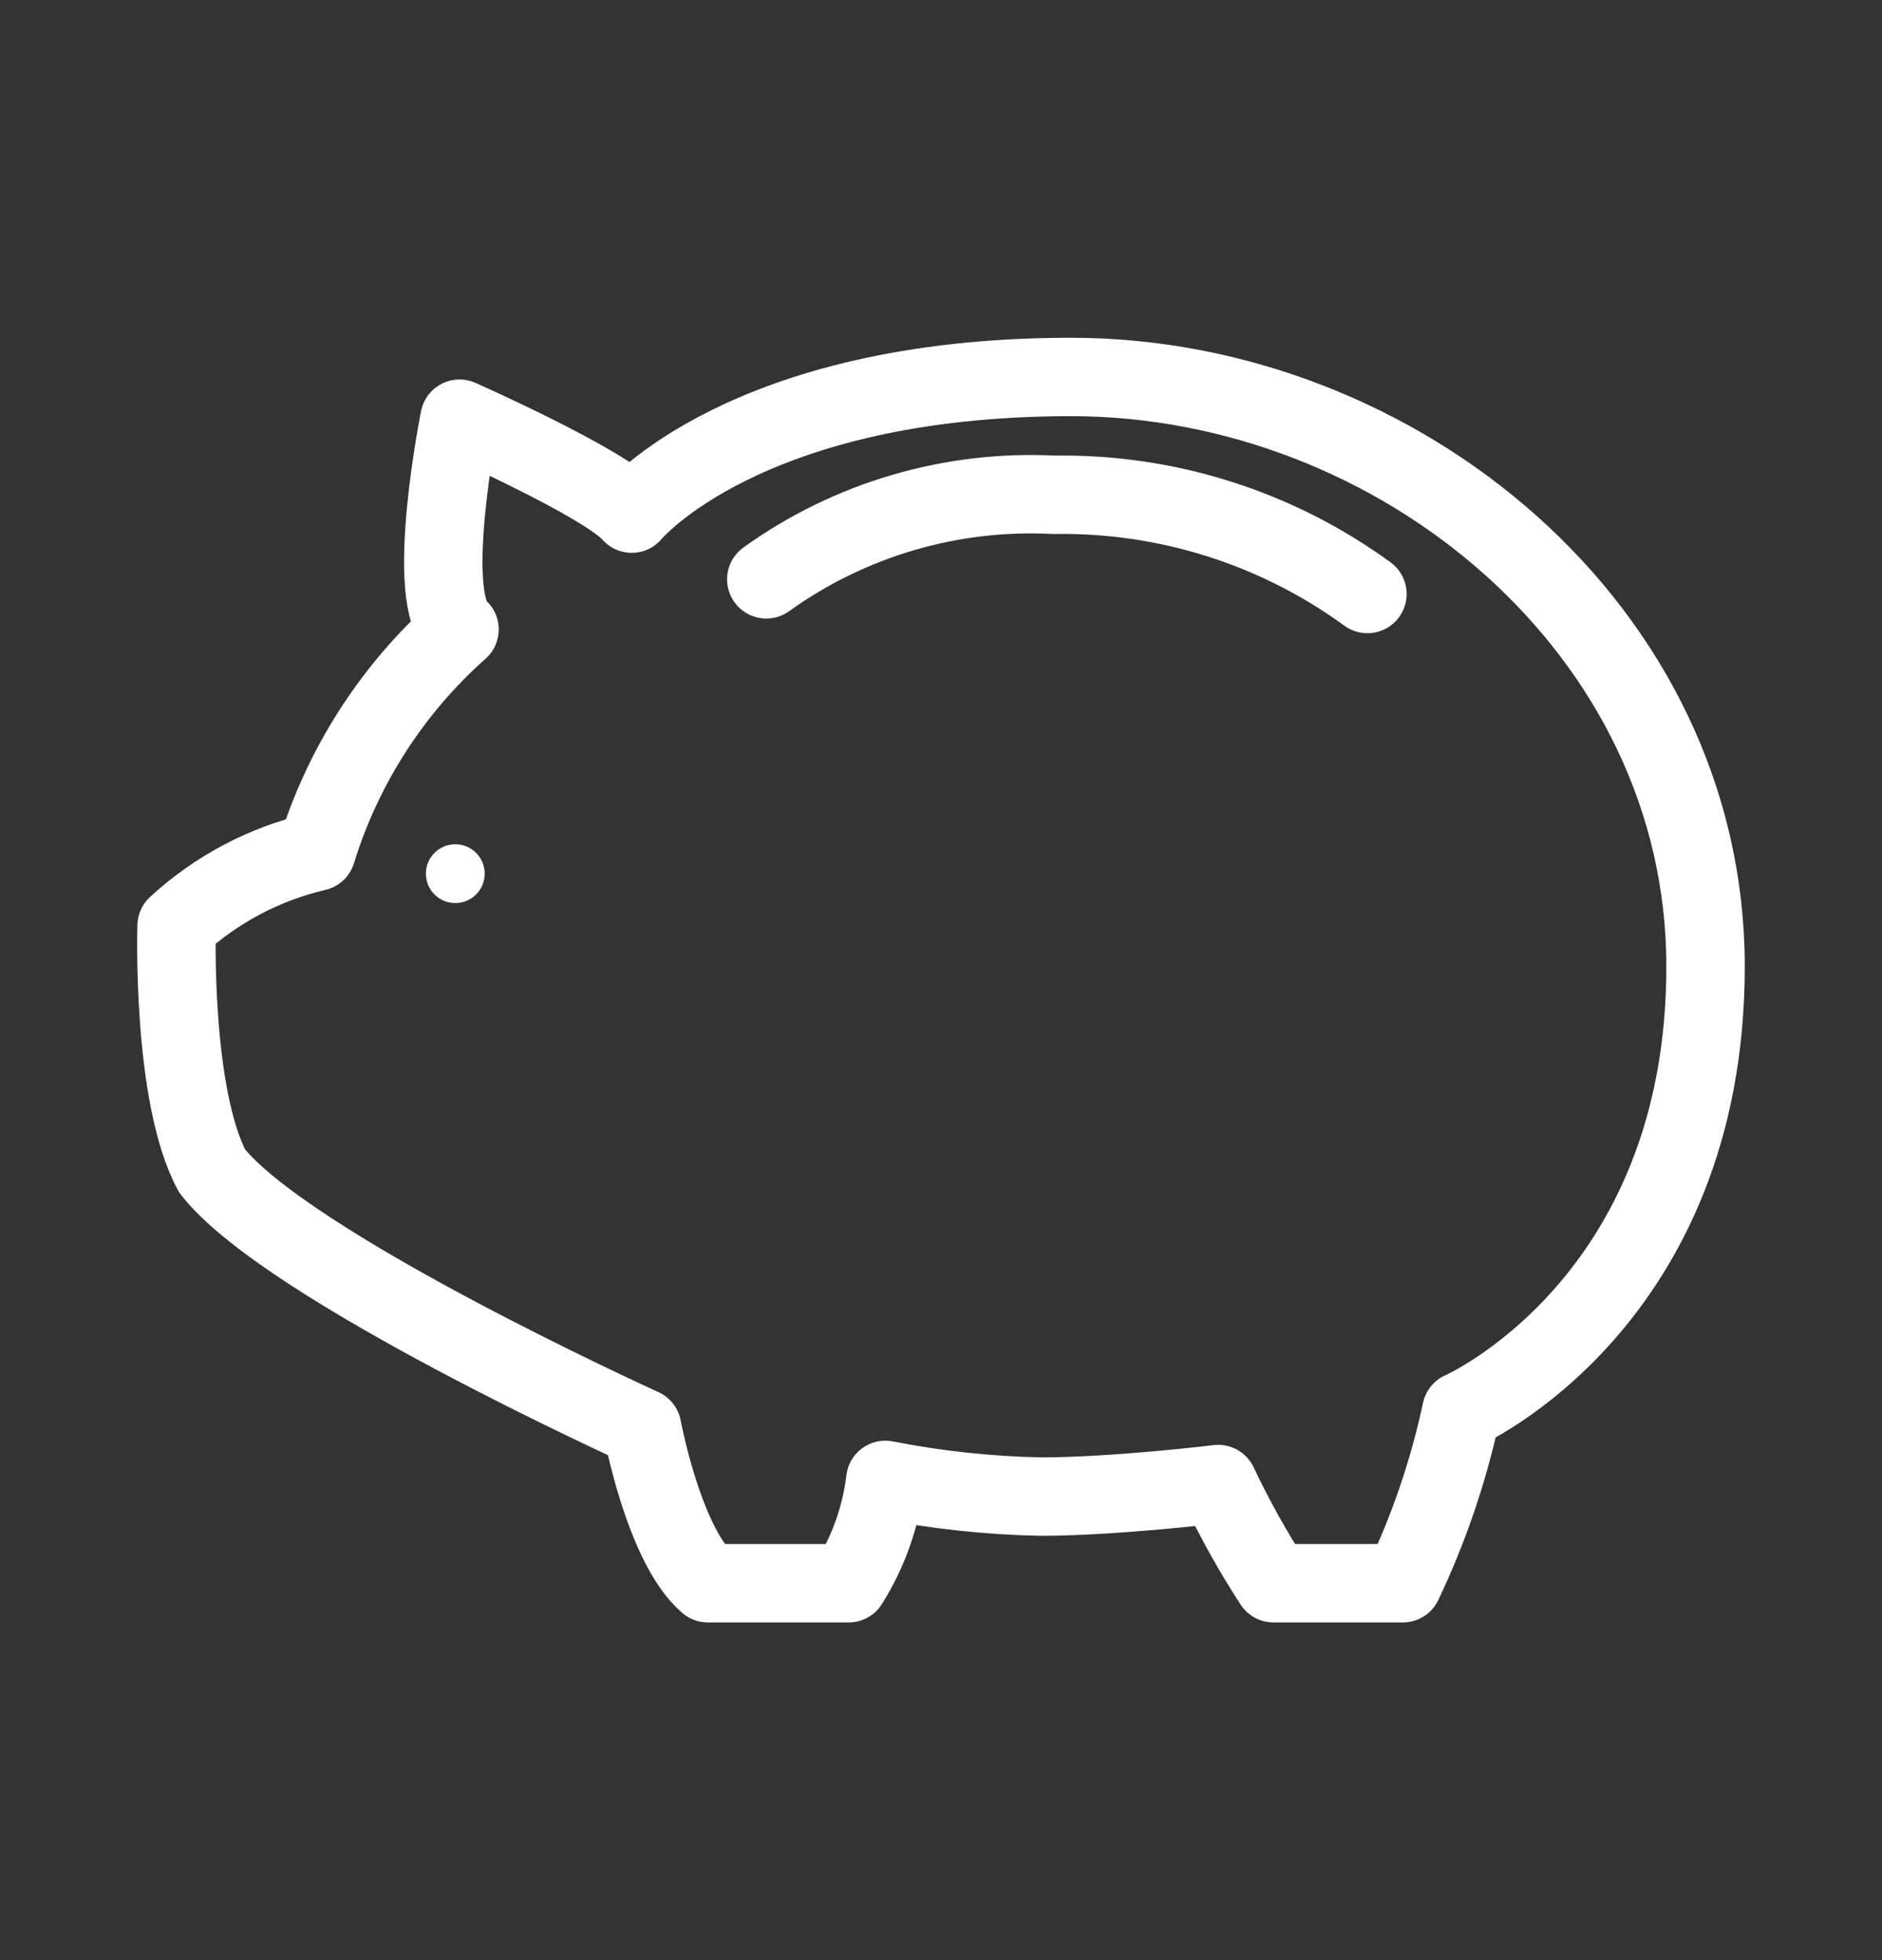<svg width="24" height="25" viewBox="0 0 24 25" fill="none" xmlns="http://www.w3.org/2000/svg">
<rect x="0" y="0" width="24" height="25" fill="#333333" stroke="none"/>
<path d="M4.036 10.863C4.373 9.769 5.004 8.788 5.86 8.028C5.394 7.656 5.86 5.34 5.86 5.34C5.86 5.34 7.723 6.165 8.056 6.551C8.056 6.551 9.493 4.808 13.659 4.808C17.825 4.808 21.75 8.029 21.75 12.327C21.75 16.626 18.636 17.997 18.636 17.997C18.474 18.755 18.223 19.492 17.89 20.193H16.24C15.976 19.788 15.741 19.365 15.535 18.928C15.535 18.928 14.217 19.088 13.273 19.088C12.607 19.075 11.943 19.003 11.29 18.875C11.233 19.343 11.074 19.793 10.823 20.193H9.027C8.468 19.714 8.189 18.21 8.189 18.21C8.189 18.21 3.664 16.16 2.705 14.935C2.186 13.964 2.252 11.808 2.252 11.808C2.755 11.344 3.37 11.019 4.036 10.863" stroke="white" stroke-linecap="round" stroke-linejoin="round"/>
<path d="M9.772 7.389C10.838 6.623 12.134 6.243 13.445 6.311C14.878 6.288 16.28 6.732 17.438 7.576" stroke="white" stroke-linecap="round" stroke-linejoin="round"/>
<path d="M5.806 11.518C6.013 11.518 6.181 11.35 6.181 11.143C6.181 10.935 6.013 10.768 5.806 10.768C5.599 10.768 5.431 10.935 5.431 11.143C5.431 11.35 5.599 11.518 5.806 11.518Z" fill="white"/>
</svg>
